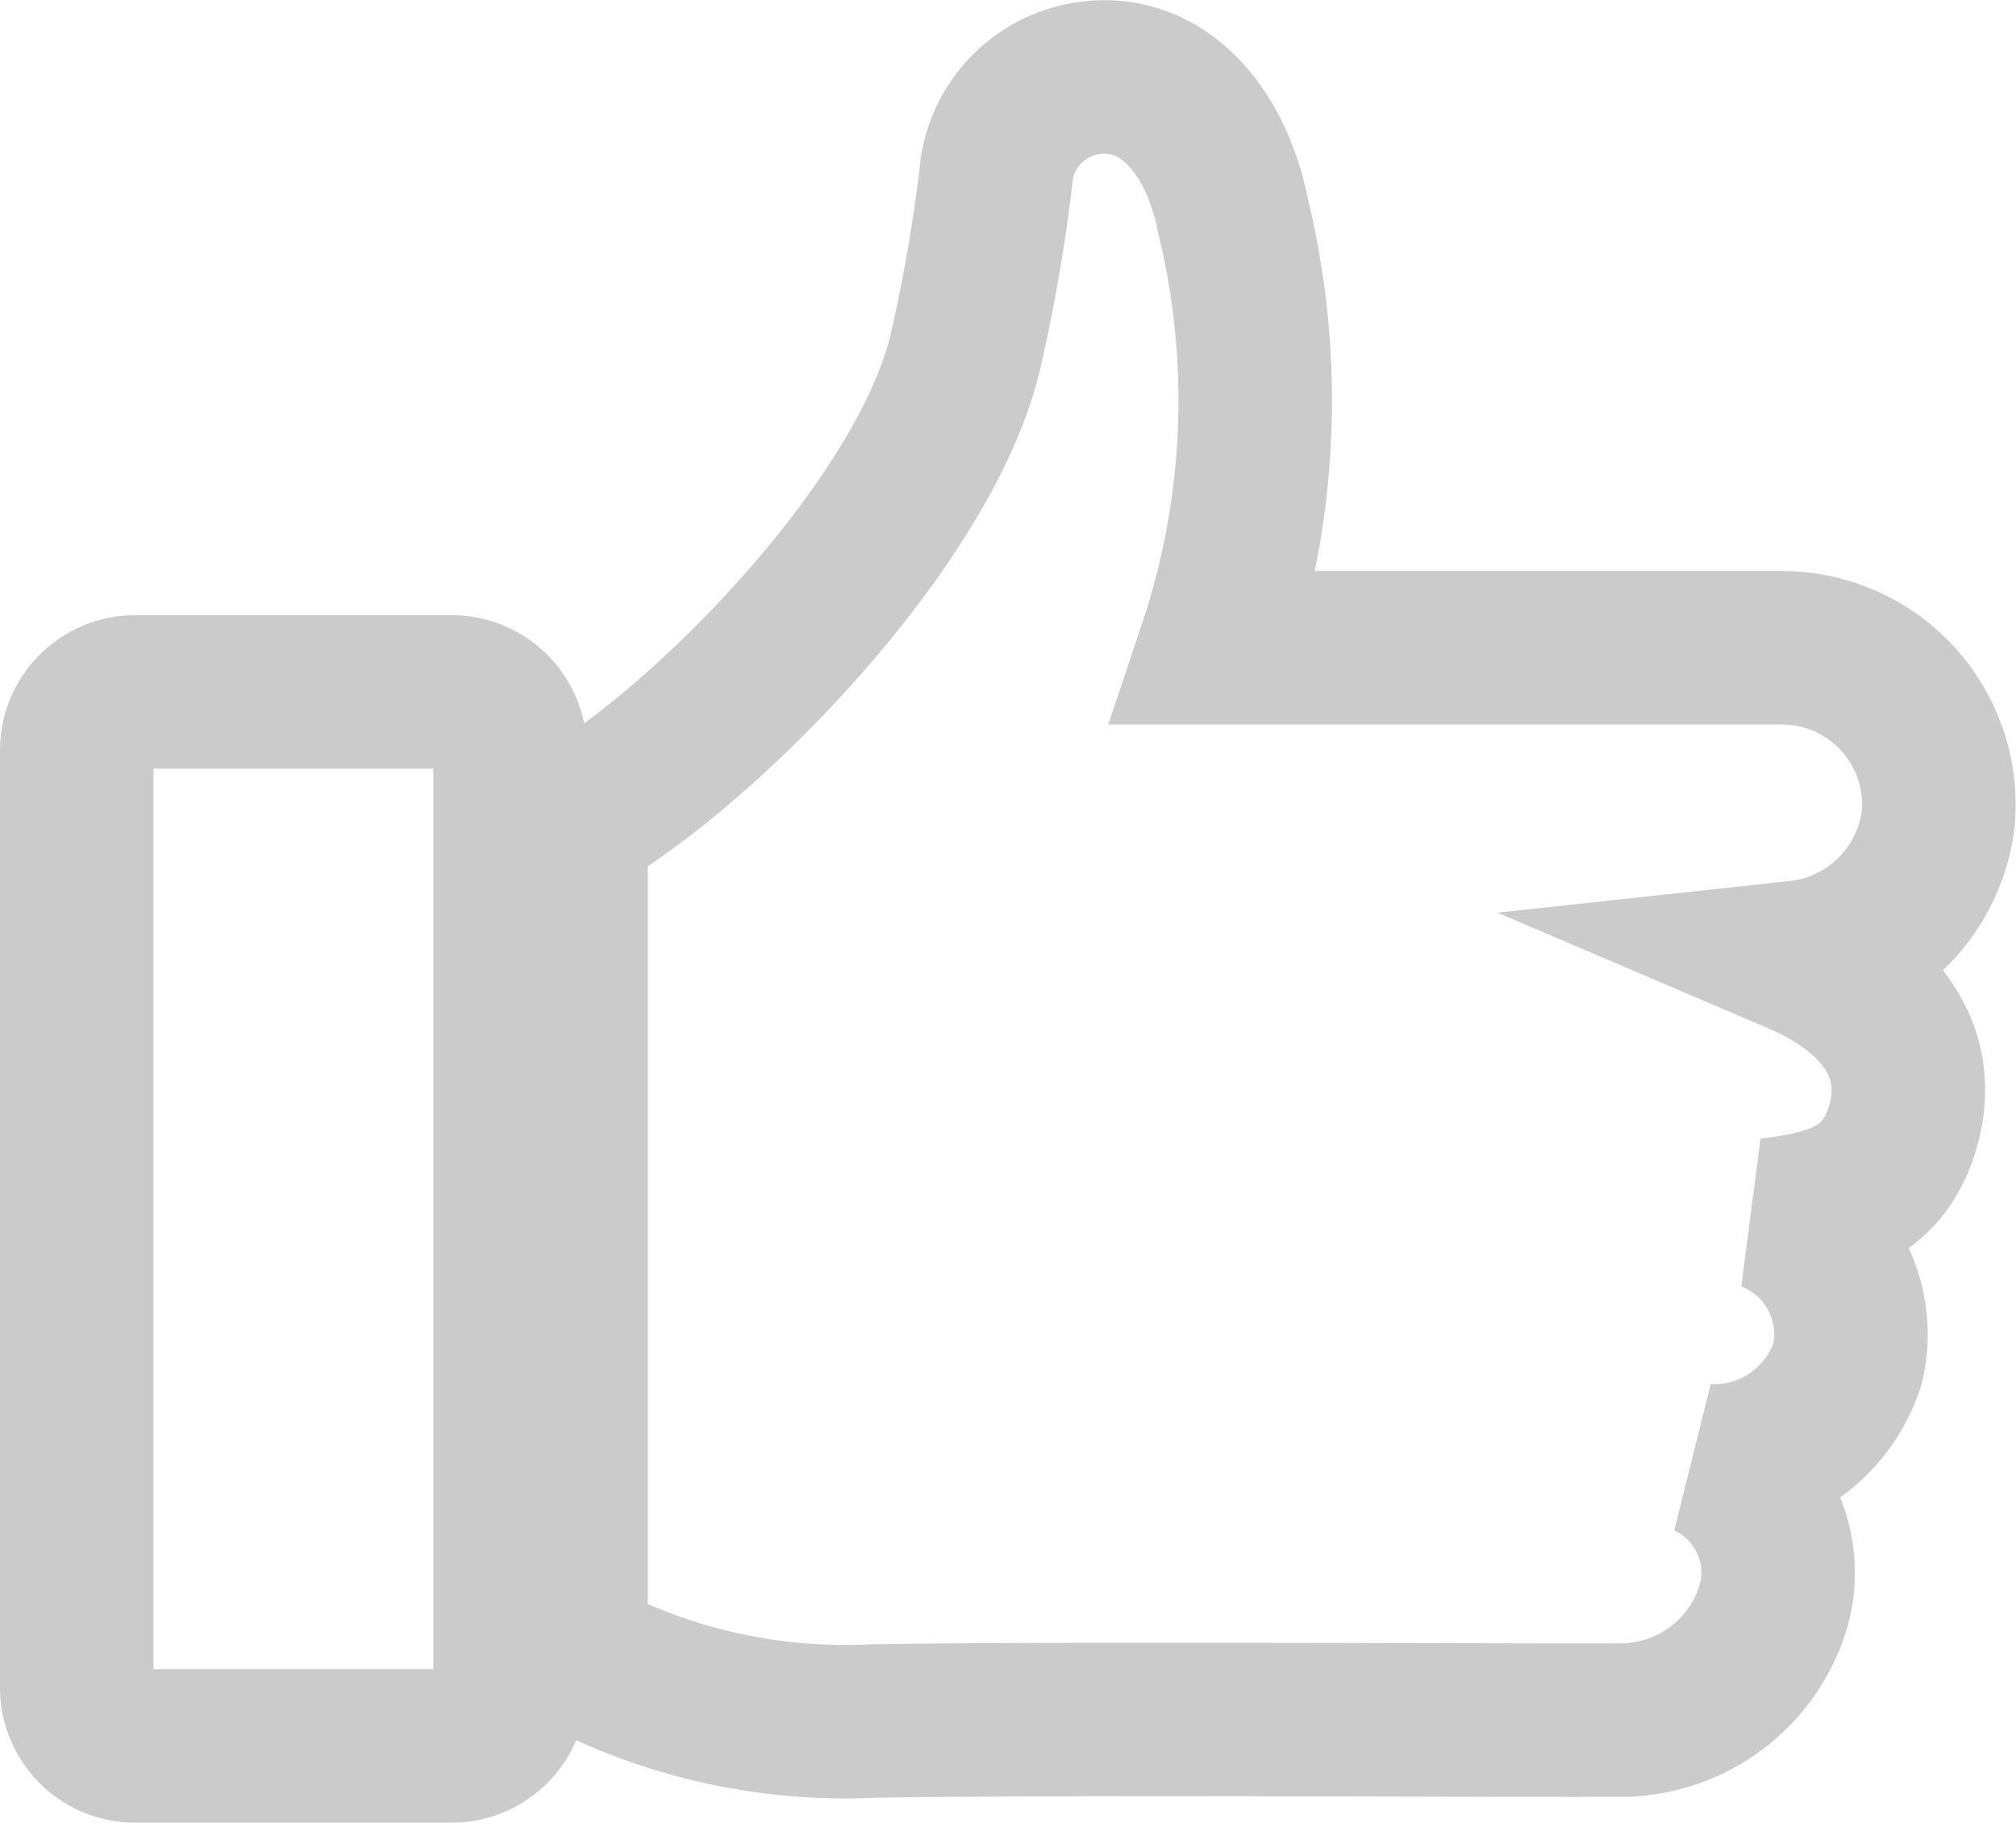 <svg xmlns="http://www.w3.org/2000/svg" width="26.265" height="23.751" viewBox="0 0 26.265 23.751"><defs><style>.a{fill:none;stroke:#cbcbcb;stroke-width:2px;fill-rule:evenodd;}</style></defs><g transform="translate(-57.19 -36.142)"><path class="a" d="M26.444,16.79a2.046,2.046,0,0,0-2.074-2.207q-3.675,0-7.352,0a10.151,10.151,0,0,0,.241-5.607c-.214-1.109-.868-1.846-1.7-1.831a1.416,1.416,0,0,0-1.38,1.175,21.436,21.436,0,0,1-.413,2.412c-.528,2.21-3.351,5.127-5.136,6.145V27.668a7.487,7.487,0,0,0,3.927.9c2.216-.042,8.545-.005,9.692-.013a2.083,2.083,0,0,0,2.01-1.373,1.605,1.605,0,0,0-.839-2.007A1.821,1.821,0,0,0,25.263,23.9a1.669,1.669,0,0,0-1.029-1.929c.934-.1,1.532-.345,1.758-1.187.266-.991-.372-1.736-1.381-2.167A2.068,2.068,0,0,0,26.444,16.79ZM7.075,15.158H2.951a.761.761,0,0,0-.761.761V28.131a.761.761,0,0,0,.761.761H7.075a.761.761,0,0,0,.761-.761V15.92A.761.761,0,0,0,7.075,15.158Z" transform="translate(56 30)"/></g></svg>
